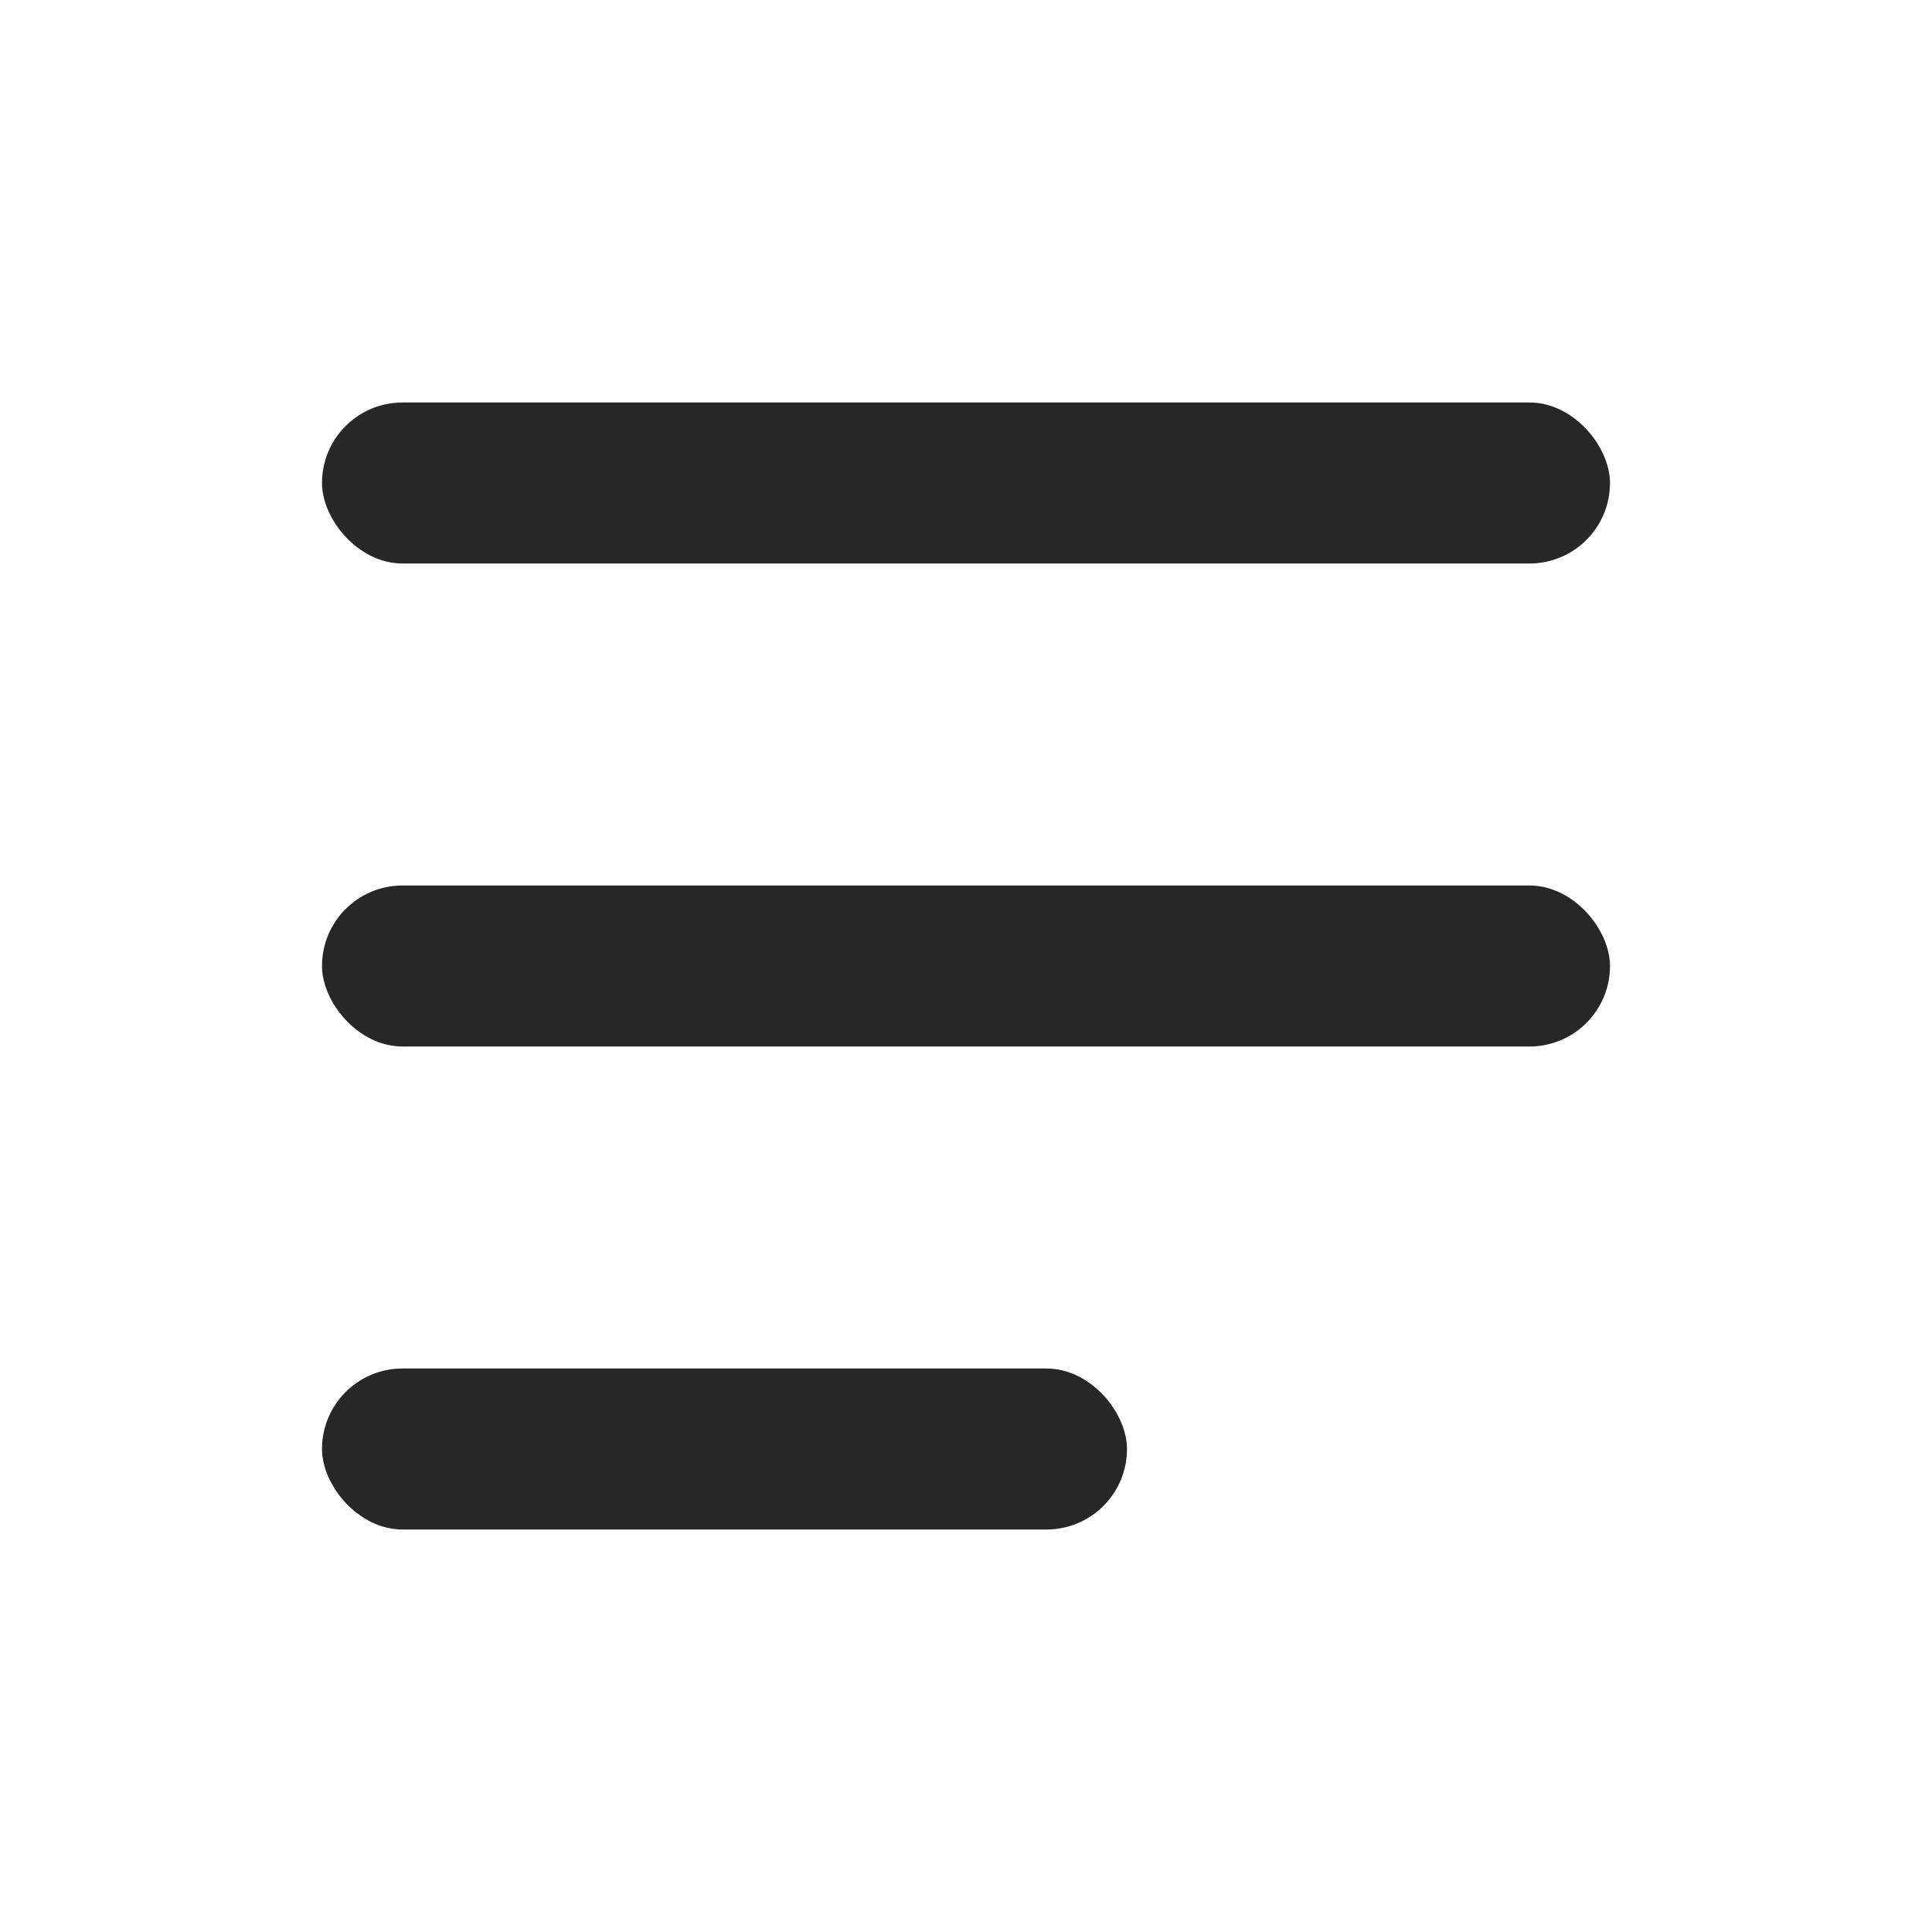 <svg id="Group_2691" data-name="Group 2691" xmlns="http://www.w3.org/2000/svg" width="24" height="24" viewBox="0 0 24 24">
  <rect id="Rectangle_6" data-name="Rectangle 6" width="24" height="24" fill="none"/>
  <rect id="Rectangle_822" data-name="Rectangle 822" width="16" height="2" rx="1" transform="translate(4 5)" fill="#272727"/>
  <rect id="Rectangle_823" data-name="Rectangle 823" width="16" height="2" rx="1" transform="translate(4 11)" fill="#272727"/>
  <rect id="Rectangle_824" data-name="Rectangle 824" width="10" height="2" rx="1" transform="translate(4 17)" fill="#272727"/>
</svg>
